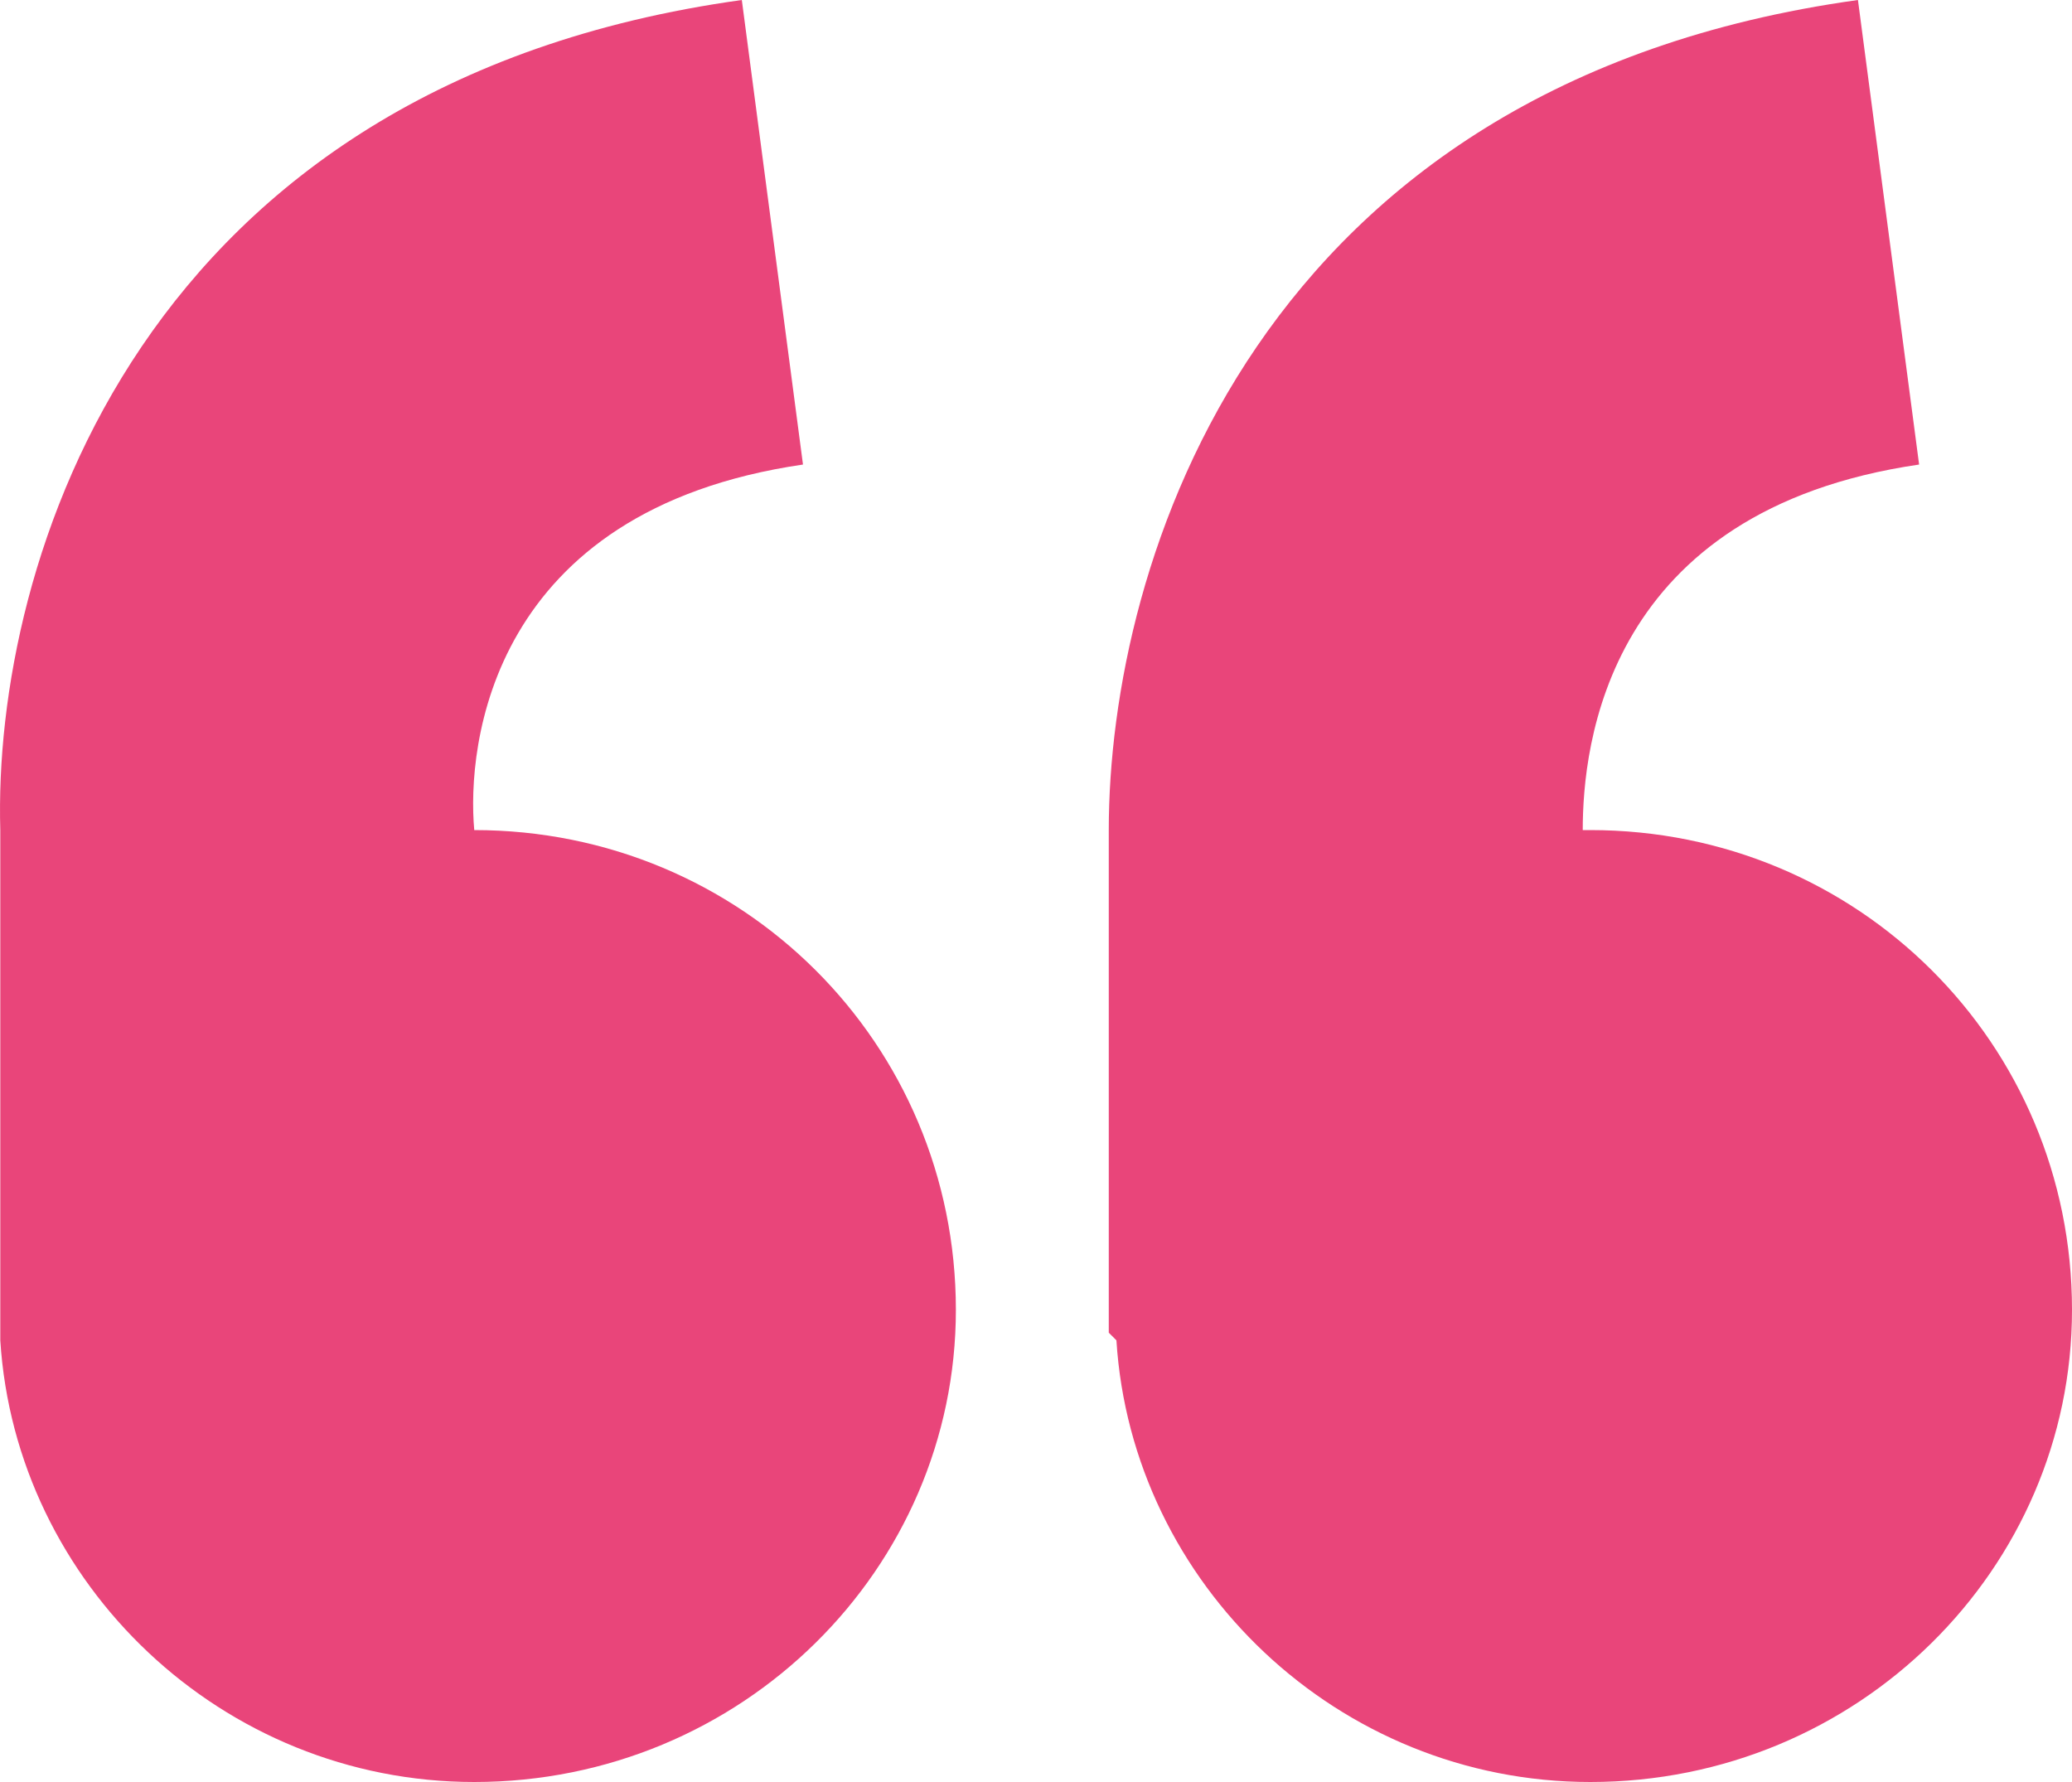 <svg width="100" height="86" viewBox="0 0 100 86" fill="none" xmlns="http://www.w3.org/2000/svg">
<path d="M22.889 40.06C35.802 40.06 46.133 50.35 46.133 63.214C46.133 75.709 35.802 86 22.889 86C10.713 86 0.752 76.444 0.014 64.684V64.316V40.06C-0.355 27.197 6.655 4.043 35.802 0L38.754 22.419C23.627 24.624 22.52 36.017 22.889 40.06ZM76.756 40.06C89.669 40.06 100 50.35 100 63.214C100 75.709 89.669 86 76.756 86C64.581 86 54.619 76.444 53.881 64.684L53.512 64.316V40.06C53.512 27.197 60.522 4.043 89.669 0L92.621 22.419C77.494 24.624 76.387 36.017 76.387 40.06H76.756Z" fill="#E9457A"/>
</svg>
